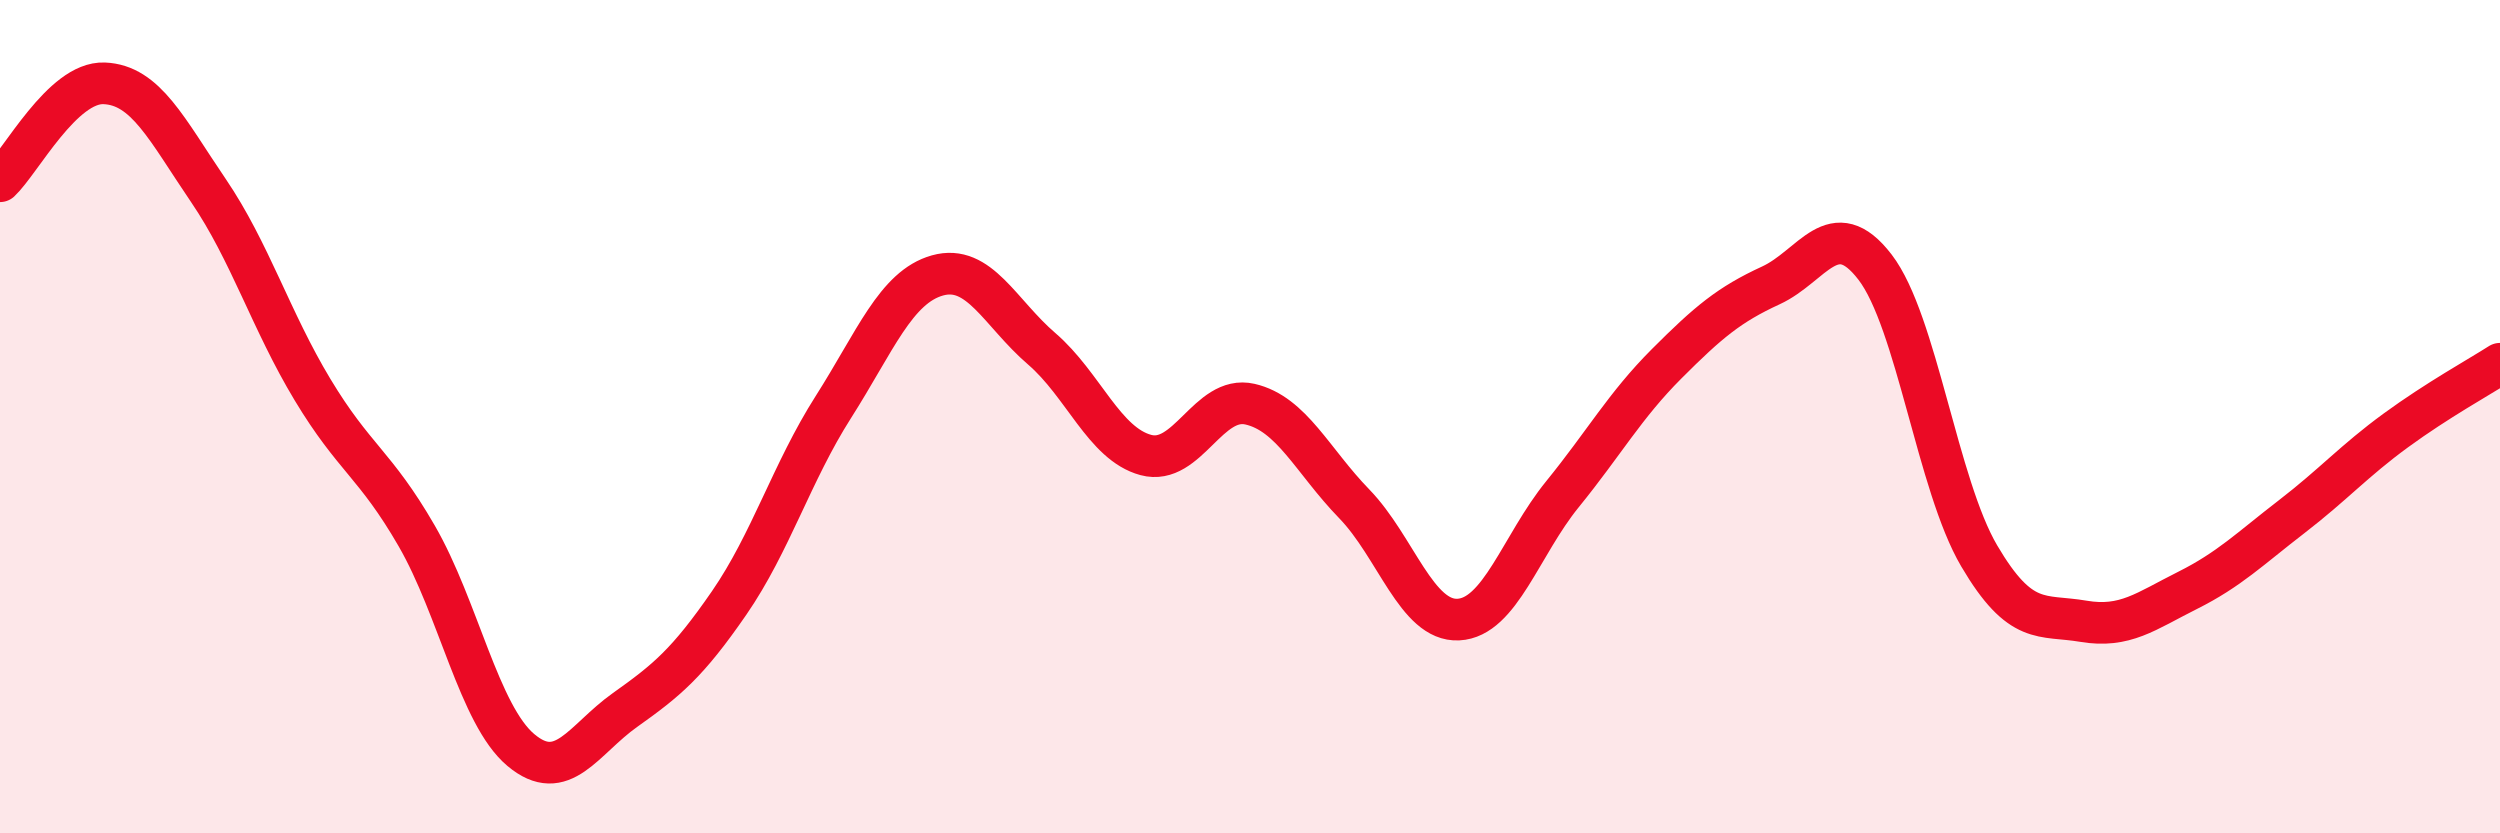 
    <svg width="60" height="20" viewBox="0 0 60 20" xmlns="http://www.w3.org/2000/svg">
      <path
        d="M 0,4.35 C 0.5,3.88 1.5,1.96 2.5,2 C 3.5,2.04 4,3.1 5,4.57 C 6,6.04 6.5,7.69 7.5,9.35 C 8.5,11.01 9,11.13 10,12.86 C 11,14.59 11.5,17.16 12.5,18 C 13.5,18.84 14,17.75 15,17.04 C 16,16.33 16.5,15.92 17.5,14.47 C 18.5,13.02 19,11.34 20,9.77 C 21,8.2 21.5,6.89 22.5,6.61 C 23.5,6.33 24,7.51 25,8.37 C 26,9.23 26.5,10.65 27.5,10.92 C 28.5,11.19 29,9.47 30,9.7 C 31,9.93 31.5,11.06 32.5,12.09 C 33.5,13.12 34,14.92 35,14.87 C 36,14.82 36.5,13.09 37.5,11.86 C 38.5,10.63 39,9.73 40,8.73 C 41,7.73 41.5,7.31 42.5,6.85 C 43.5,6.39 44,5.11 45,6.41 C 46,7.71 46.5,11.64 47.5,13.34 C 48.5,15.04 49,14.74 50,14.91 C 51,15.08 51.5,14.67 52.5,14.17 C 53.5,13.67 54,13.17 55,12.4 C 56,11.63 56.5,11.06 57.5,10.33 C 58.5,9.6 59.5,9.05 60,8.73L60 20L0 20Z"
        fill="#EB0A25"
        opacity="0.1"
        stroke-linecap="round"
        stroke-linejoin="round"
      />
      <path
        d="M 0,4.35 C 0.5,3.88 1.5,1.96 2.5,2 C 3.5,2.04 4,3.1 5,4.57 C 6,6.04 6.5,7.69 7.5,9.35 C 8.5,11.01 9,11.13 10,12.86 C 11,14.59 11.5,17.16 12.5,18 C 13.5,18.84 14,17.75 15,17.04 C 16,16.33 16.5,15.92 17.5,14.47 C 18.5,13.02 19,11.34 20,9.77 C 21,8.2 21.5,6.89 22.5,6.61 C 23.5,6.33 24,7.51 25,8.37 C 26,9.23 26.5,10.65 27.5,10.92 C 28.5,11.19 29,9.47 30,9.7 C 31,9.93 31.5,11.06 32.5,12.09 C 33.5,13.12 34,14.92 35,14.87 C 36,14.82 36.5,13.09 37.5,11.86 C 38.5,10.63 39,9.73 40,8.73 C 41,7.73 41.5,7.31 42.5,6.85 C 43.5,6.39 44,5.11 45,6.41 C 46,7.71 46.5,11.64 47.5,13.34 C 48.5,15.04 49,14.74 50,14.91 C 51,15.08 51.5,14.67 52.5,14.17 C 53.5,13.67 54,13.17 55,12.4 C 56,11.63 56.5,11.06 57.5,10.33 C 58.5,9.6 59.5,9.05 60,8.73"
        stroke="#EB0A25"
        stroke-width="1"
        fill="none"
        stroke-linecap="round"
        stroke-linejoin="round"
      />
    </svg>
  